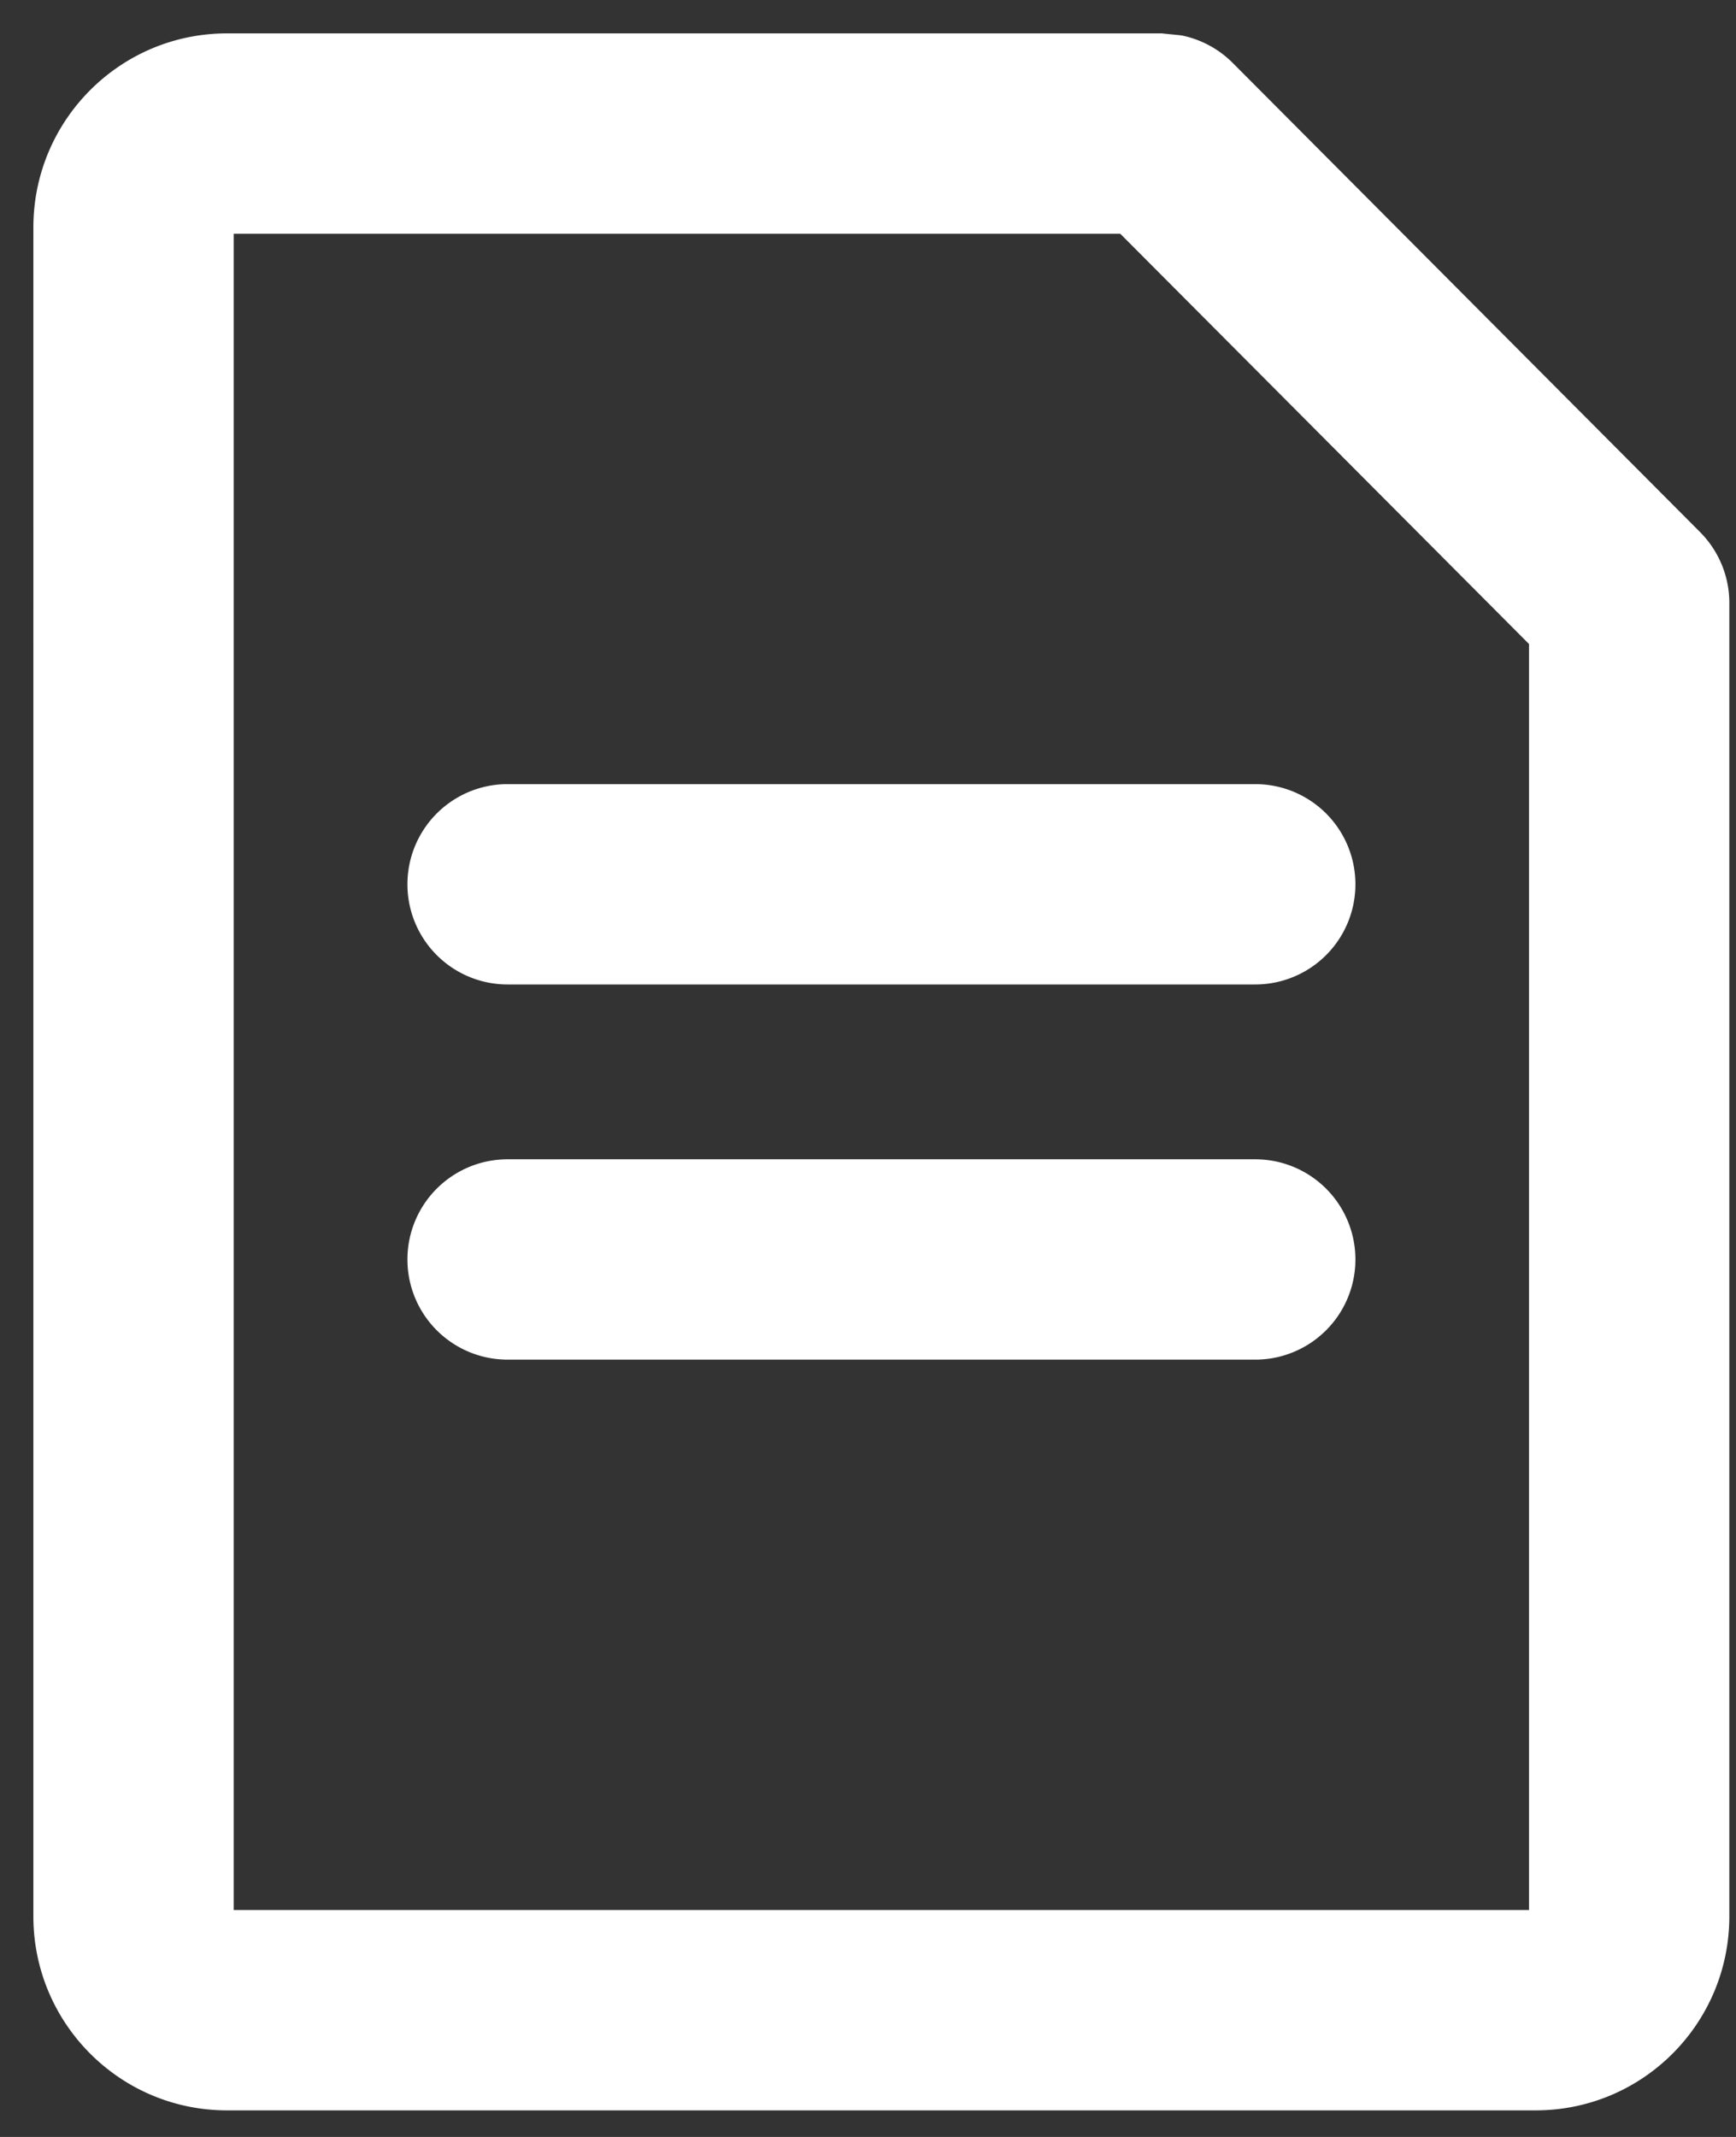 <svg xmlns="http://www.w3.org/2000/svg" width="13" height="16" fill="none">
  <rect width="100%" height="100%" fill="#333333" stroke="none"/>
  <path fill="#fff" d="M1.75 14.301h9.7V4.822L8.389 1.75H1.75v12.551Zm11.2.048c-0.0.8-.647 1.452-1.45 1.452H1.7c-.803 0-1.45-.653-1.45-1.452V1.702C.25.903.897.25 1.7.25h7l.147.015a.751.751 0 0 1 .384.206l3.5 3.513c.14.141.219.331.219.529v9.836Z"/>
  <path fill="#fff" d="M9.4 5.871a.75.75 0 0 1 0 1.5H3.801a.75.75 0 1 1 0-1.5h5.6Zm0 2.809a.75.75 0 1 1 0 1.5H3.801a.75.75 0 0 1 0-1.5h5.6Z"/>
</svg>
